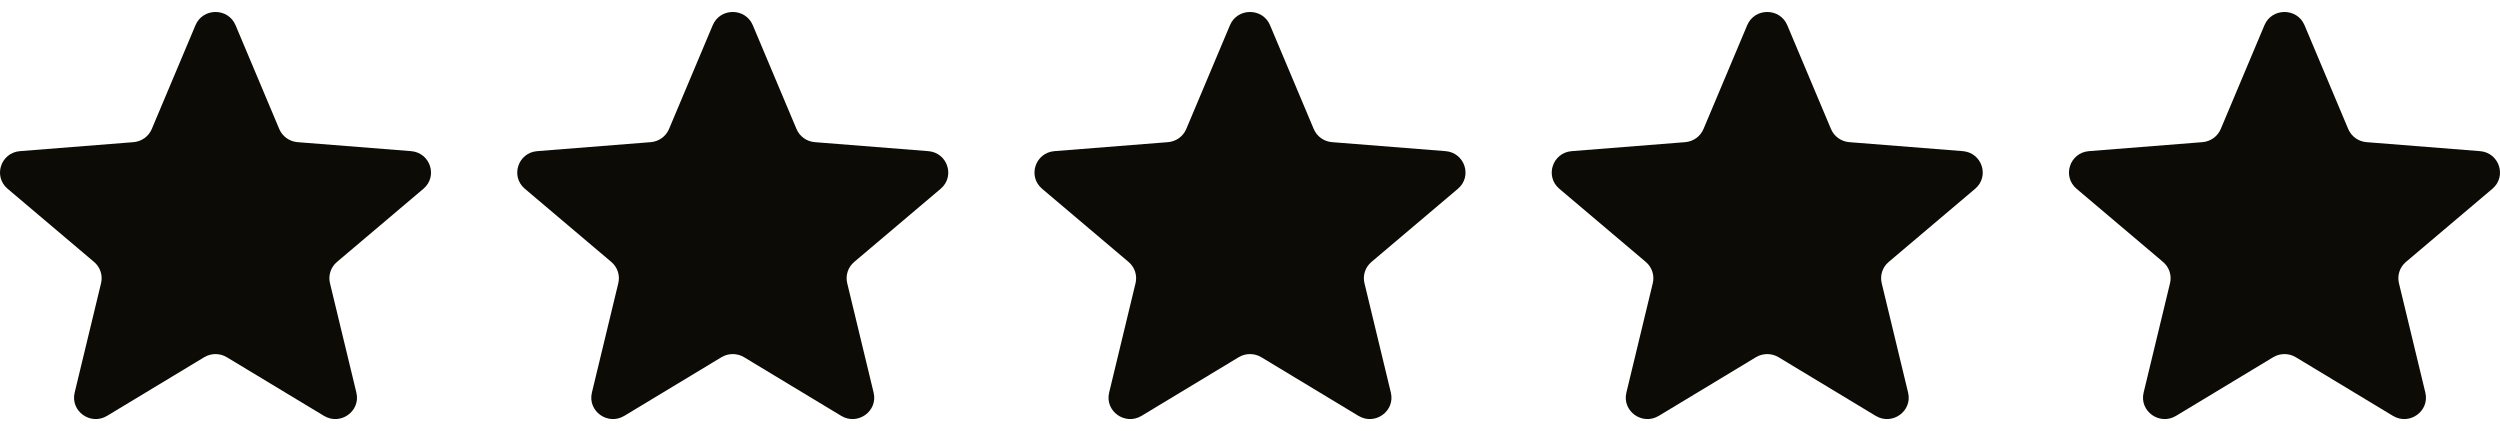 <svg xmlns="http://www.w3.org/2000/svg" width="116" height="20" viewBox="0 0 116 20" fill="none"><g clip-path="url(#clip0_9206_62589)"><path d="M9.071 1.168C9.415 0.352 10.585 0.352 10.929 1.168L12.958 5.987C13.103 6.331 13.431 6.566 13.807 6.596L19.073 7.013C19.965 7.084 20.327 8.184 19.647 8.759L15.635 12.154C15.348 12.397 15.223 12.777 15.311 13.14L16.536 18.217C16.744 19.077 15.797 19.757 15.033 19.296L10.524 16.575C10.203 16.381 9.797 16.381 9.475 16.575L4.967 19.296C4.203 19.757 3.256 19.077 3.464 18.217L4.689 13.14C4.777 12.777 4.652 12.397 4.365 12.154L0.353 8.759C-0.327 8.184 0.035 7.084 0.927 7.013L6.193 6.596C6.569 6.566 6.897 6.331 7.042 5.987L9.071 1.168Z" fill="#0D0B05"></path><path d="M33.071 1.168C33.415 0.352 34.585 0.352 34.929 1.168L36.958 5.987C37.103 6.331 37.431 6.566 37.807 6.596L43.073 7.013C43.965 7.084 44.327 8.184 43.647 8.759L39.635 12.154C39.348 12.397 39.223 12.777 39.311 13.14L40.536 18.217C40.744 19.077 39.797 19.757 39.033 19.296L34.525 16.575C34.203 16.381 33.797 16.381 33.475 16.575L28.967 19.296C28.203 19.757 27.256 19.077 27.464 18.217L28.689 13.14C28.777 12.777 28.652 12.397 28.365 12.154L24.353 8.759C23.673 8.184 24.035 7.084 24.927 7.013L30.193 6.596C30.57 6.566 30.897 6.331 31.042 5.987L33.071 1.168Z" fill="#0D0B05"></path><path d="M57.071 1.168C57.415 0.352 58.585 0.352 58.929 1.168L60.958 5.987C61.103 6.331 61.431 6.566 61.807 6.596L67.073 7.013C67.965 7.084 68.327 8.184 67.647 8.759L63.635 12.154C63.348 12.397 63.223 12.777 63.311 13.14L64.536 18.217C64.744 19.077 63.797 19.757 63.033 19.296L58.525 16.575C58.203 16.381 57.797 16.381 57.475 16.575L52.967 19.296C52.203 19.757 51.256 19.077 51.464 18.217L52.689 13.14C52.777 12.777 52.652 12.397 52.365 12.154L48.353 8.759C47.673 8.184 48.035 7.084 48.927 7.013L54.193 6.596C54.569 6.566 54.897 6.331 55.042 5.987L57.071 1.168Z" fill="#0D0B05"></path><path d="M81.071 1.168C81.415 0.352 82.585 0.352 82.929 1.168L84.958 5.987C85.103 6.331 85.431 6.566 85.807 6.596L91.073 7.013C91.965 7.084 92.327 8.184 91.647 8.759L87.635 12.154C87.348 12.397 87.223 12.777 87.311 13.14L88.536 18.217C88.744 19.077 87.797 19.757 87.033 19.296L82.525 16.575C82.203 16.381 81.797 16.381 81.475 16.575L76.967 19.296C76.203 19.757 75.256 19.077 75.464 18.217L76.689 13.14C76.777 12.777 76.652 12.397 76.365 12.154L72.353 8.759C71.673 8.184 72.035 7.084 72.927 7.013L78.193 6.596C78.57 6.566 78.897 6.331 79.042 5.987L81.071 1.168Z" fill="#0D0B05"></path><path d="M105.071 1.168C105.415 0.352 106.585 0.352 106.929 1.168L108.958 5.987C109.103 6.331 109.431 6.566 109.807 6.596L115.073 7.013C115.965 7.084 116.327 8.184 115.647 8.759L111.635 12.154C111.348 12.397 111.223 12.777 111.311 13.14L112.536 18.217C112.744 19.077 111.797 19.757 111.033 19.296L106.525 16.575C106.202 16.381 105.797 16.381 105.475 16.575L100.967 19.296C100.203 19.757 99.256 19.077 99.464 18.217L100.689 13.14C100.777 12.777 100.652 12.397 100.365 12.154L96.353 8.759C95.673 8.184 96.035 7.084 96.927 7.013L102.193 6.596C102.569 6.566 102.897 6.331 103.042 5.987L105.071 1.168Z" fill="#0D0B05"></path></g><defs><clipPath id="clip0_9206_62589"><rect width="116" height="18.889" fill="white" transform="translate(0 0.556)"></rect></clipPath></defs></svg>